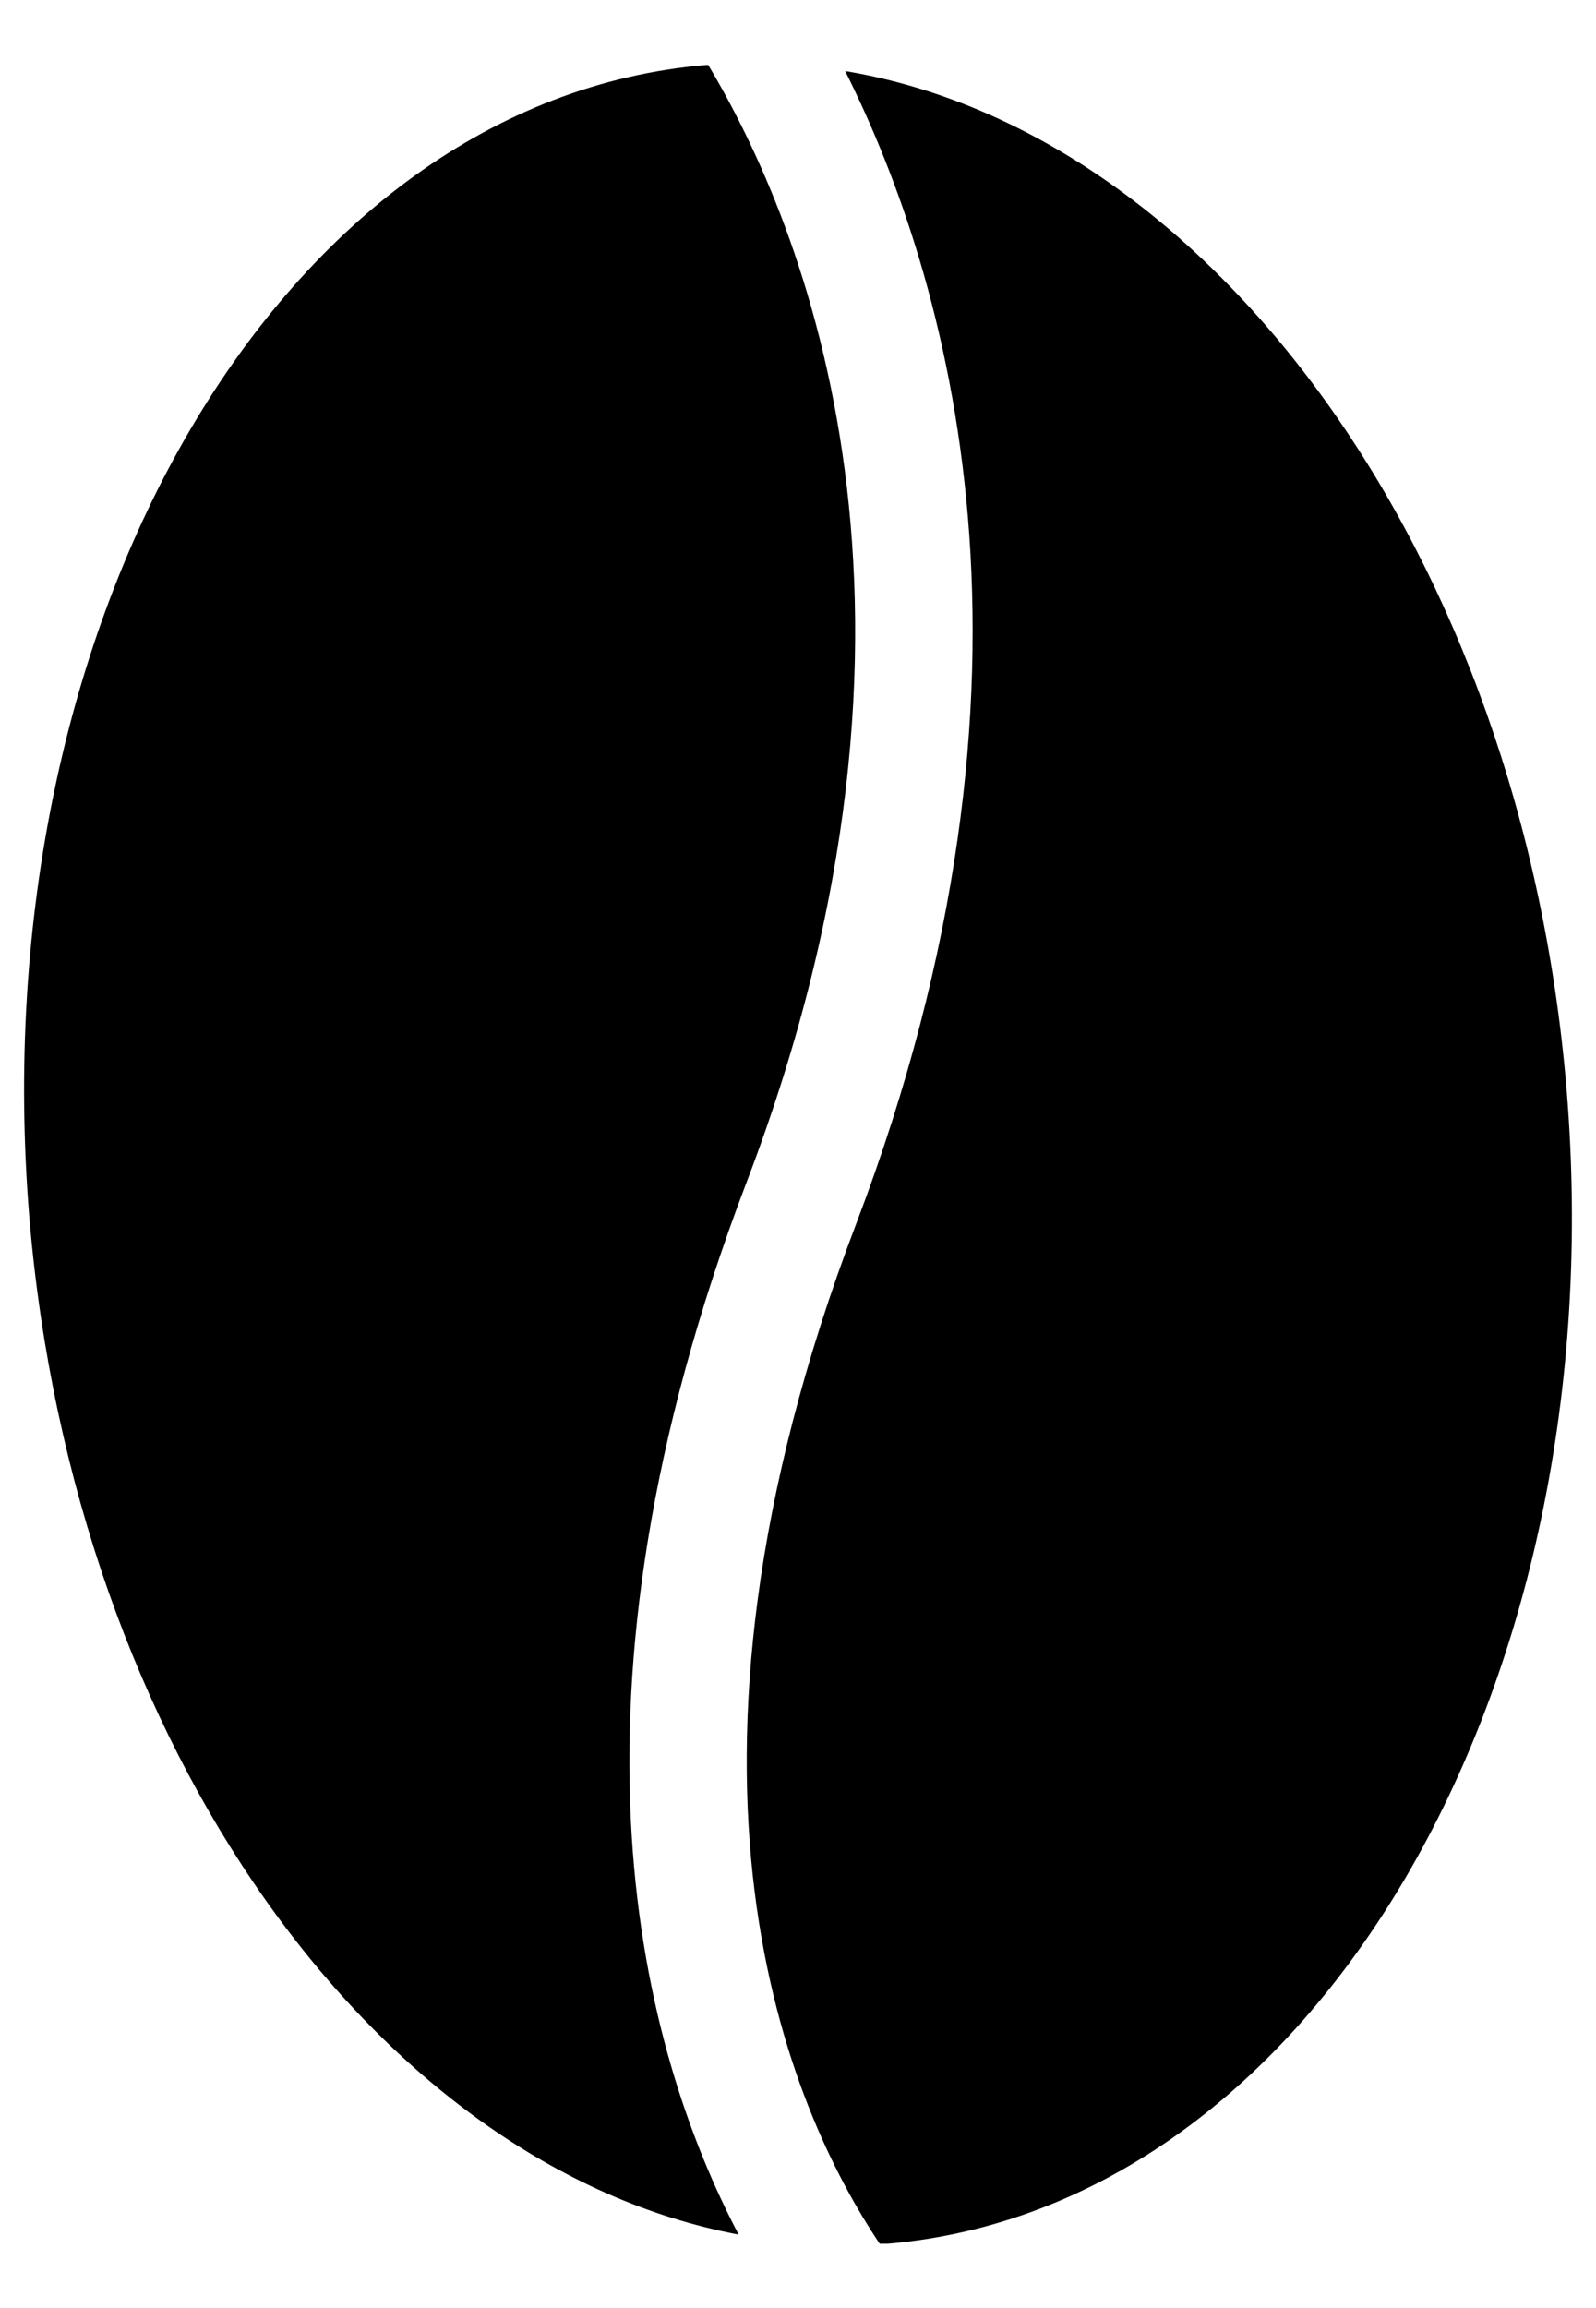 <?xml version="1.0" encoding="utf-8"?>
<!-- Generator: Adobe Illustrator 27.2.0, SVG Export Plug-In . SVG Version: 6.00 Build 0)  -->
<svg version="1.1" id="Capa_1" xmlns="http://www.w3.org/2000/svg" xmlns:xlink="http://www.w3.org/1999/xlink" x="0px" y="0px"
	 viewBox="0 0 157.3 227.3" style="enable-background:new 0 0 157.3 227.3;" xml:space="preserve">
<style type="text/css">
	.st1{fill:#000000;}
</style>
<g>
	<path class="st1" d="M73.6,116.4c21.4-56.1,5.6-94.3-3.8-110c-0.1,0-0.1,0-0.2,0C27.9,9.9-2,60.7,2.9,120
		c4.4,52.2,34.3,93.4,69.9,100.1C63.2,201.8,54,167.8,73.6,116.4z M154.4,107.3C150,54.6,119.4,13,83.3,7c5.1,10.2,10.5,25,12.1,44
		c1.6,19.1-0.7,42.4-11,69.5c-20.9,54.8-6.6,87.2,2.3,100.5c0.3,0,0.6,0,0.8,0C129.4,217.4,159.3,166.5,154.4,107.3z"/>
</g>
</svg>
